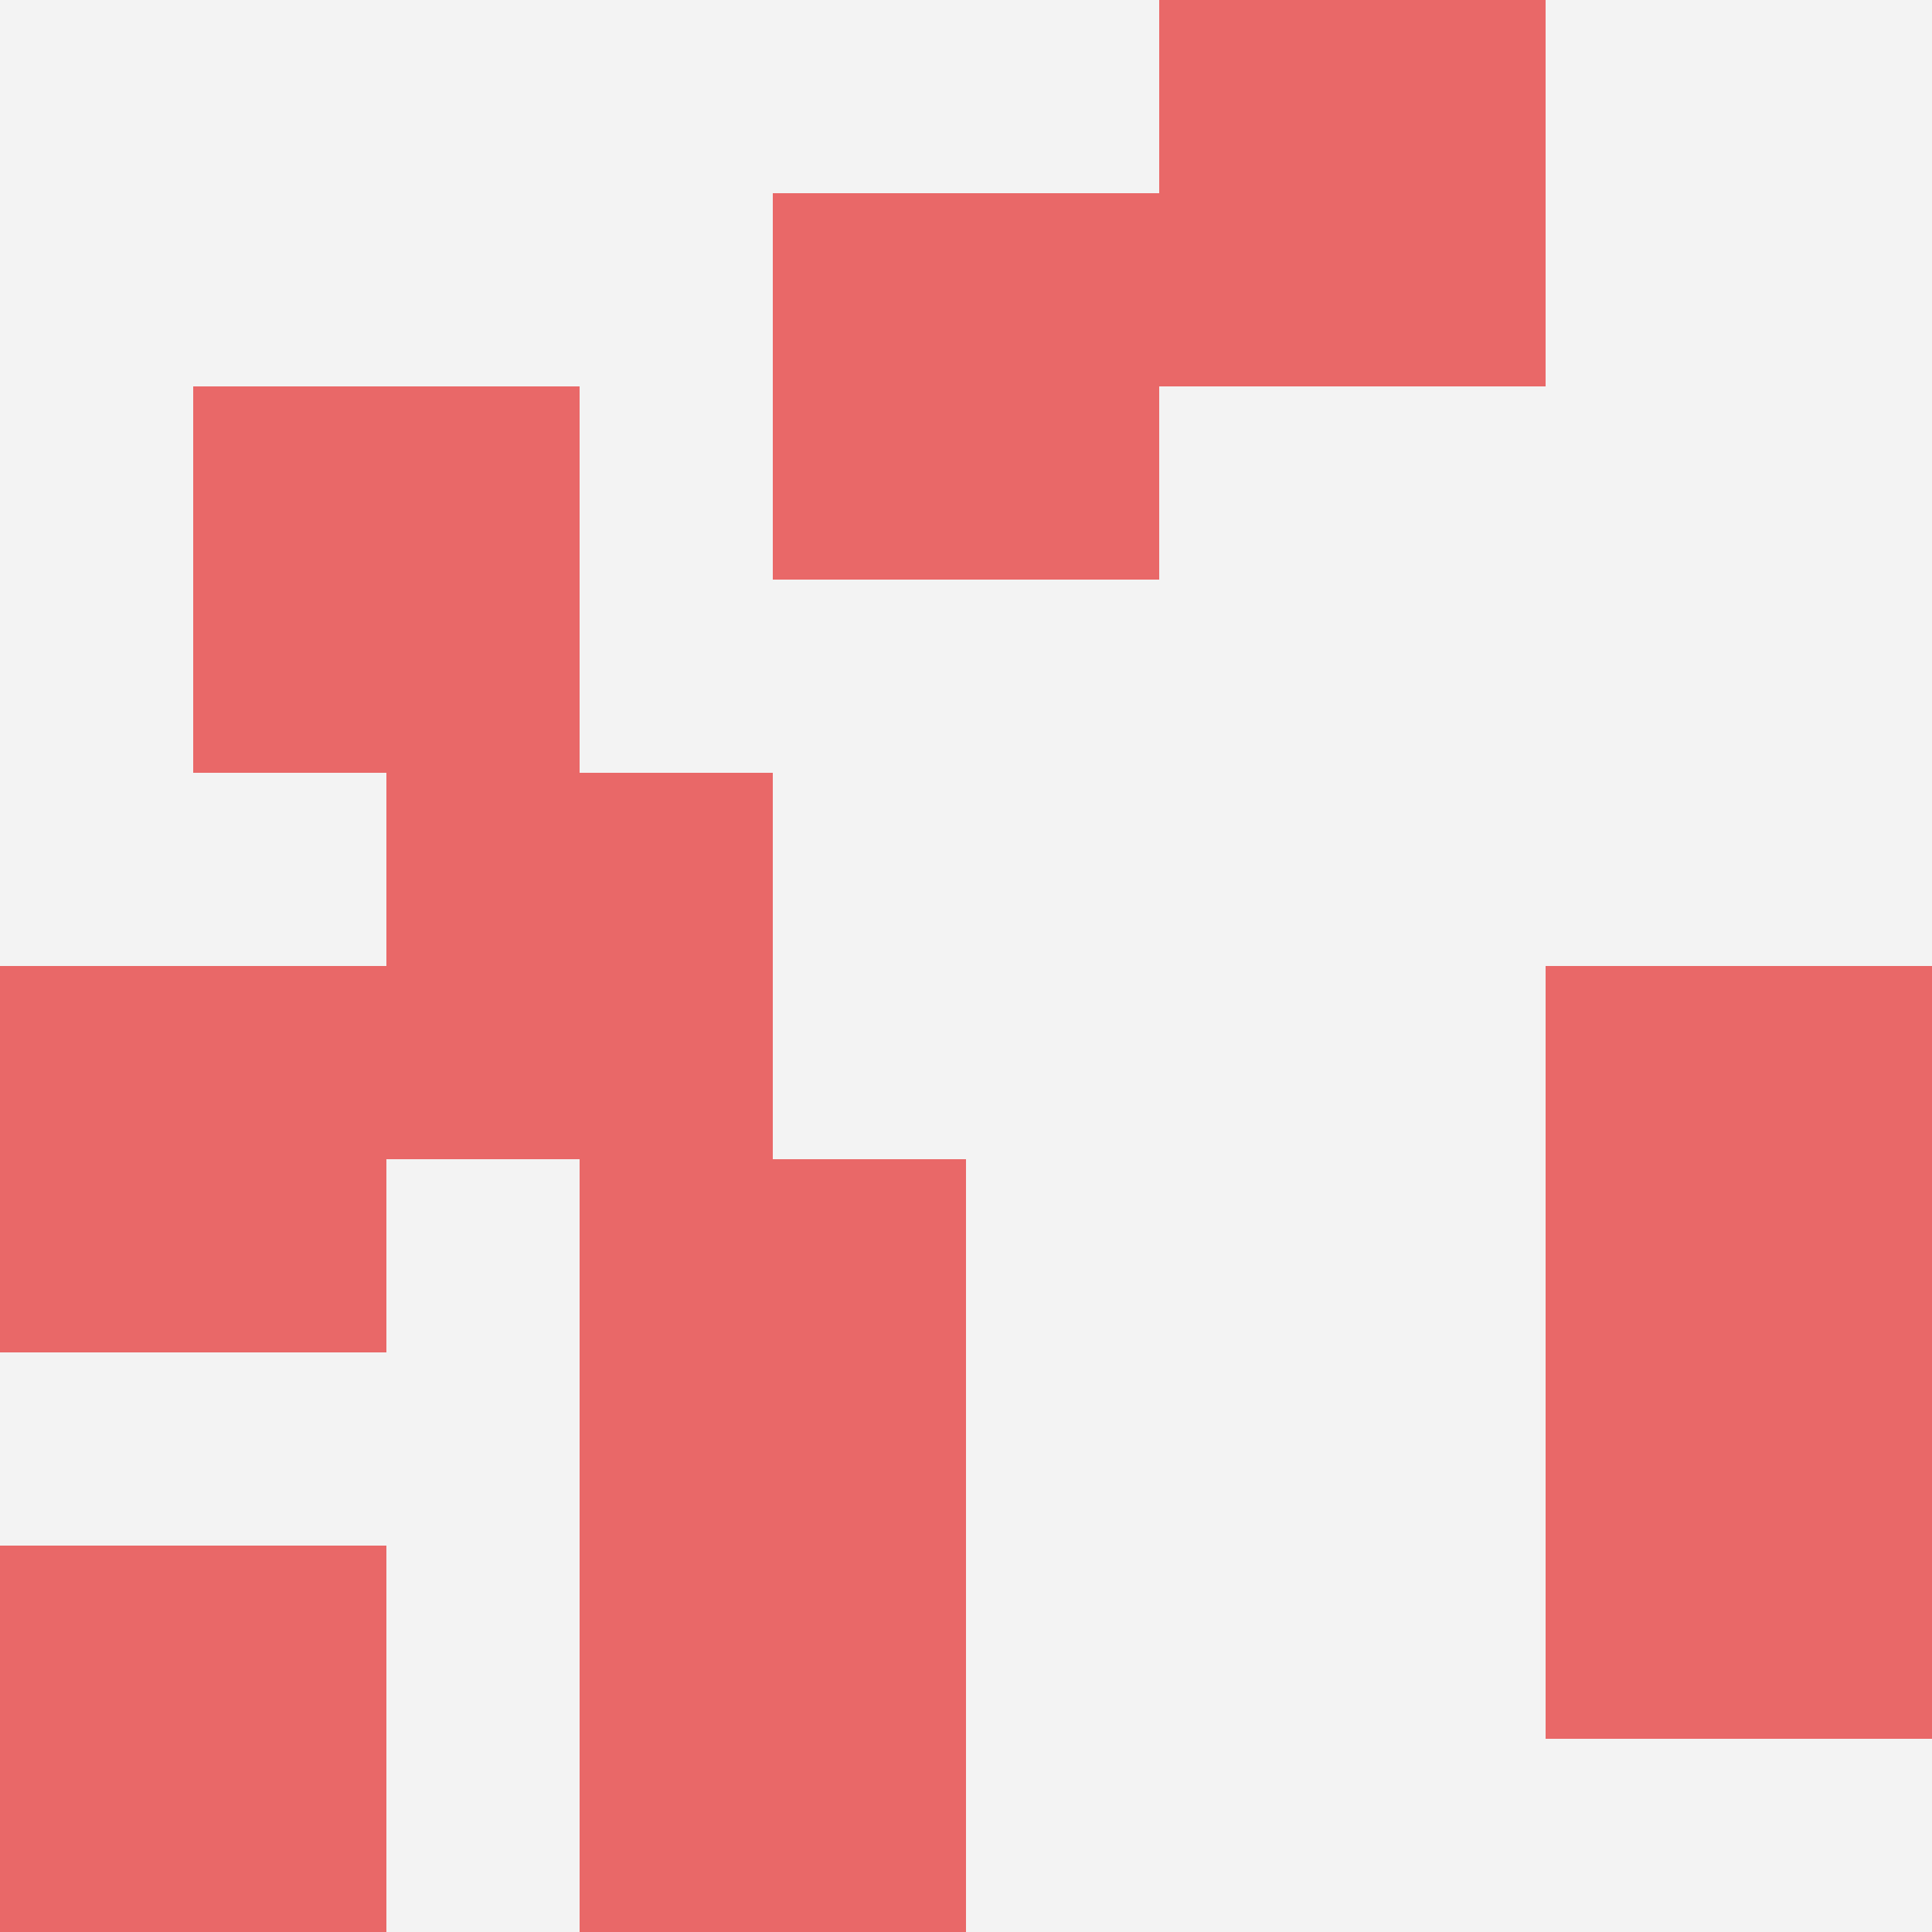 <svg id="ten-svg" xmlns="http://www.w3.org/2000/svg" preserveAspectRatio="xMinYMin meet" viewBox="0 0 10 10"> <rect x="0" y="0" width="10" height="10" fill="#F3F3F3"/><rect class="t" x="1" y="2"/><rect class="t" x="2" y="4"/><rect class="t" x="3" y="8"/><rect class="t" x="8" y="7"/><rect class="t" x="6" y="0"/><rect class="t" x="0" y="5"/><rect class="t" x="4" y="1"/><rect class="t" x="0" y="8"/><rect class="t" x="8" y="5"/><rect class="t" x="3" y="6"/><style>.t{width:2px;height:2px;fill:#E96868} #ten-svg{shape-rendering:crispedges;}</style></svg>